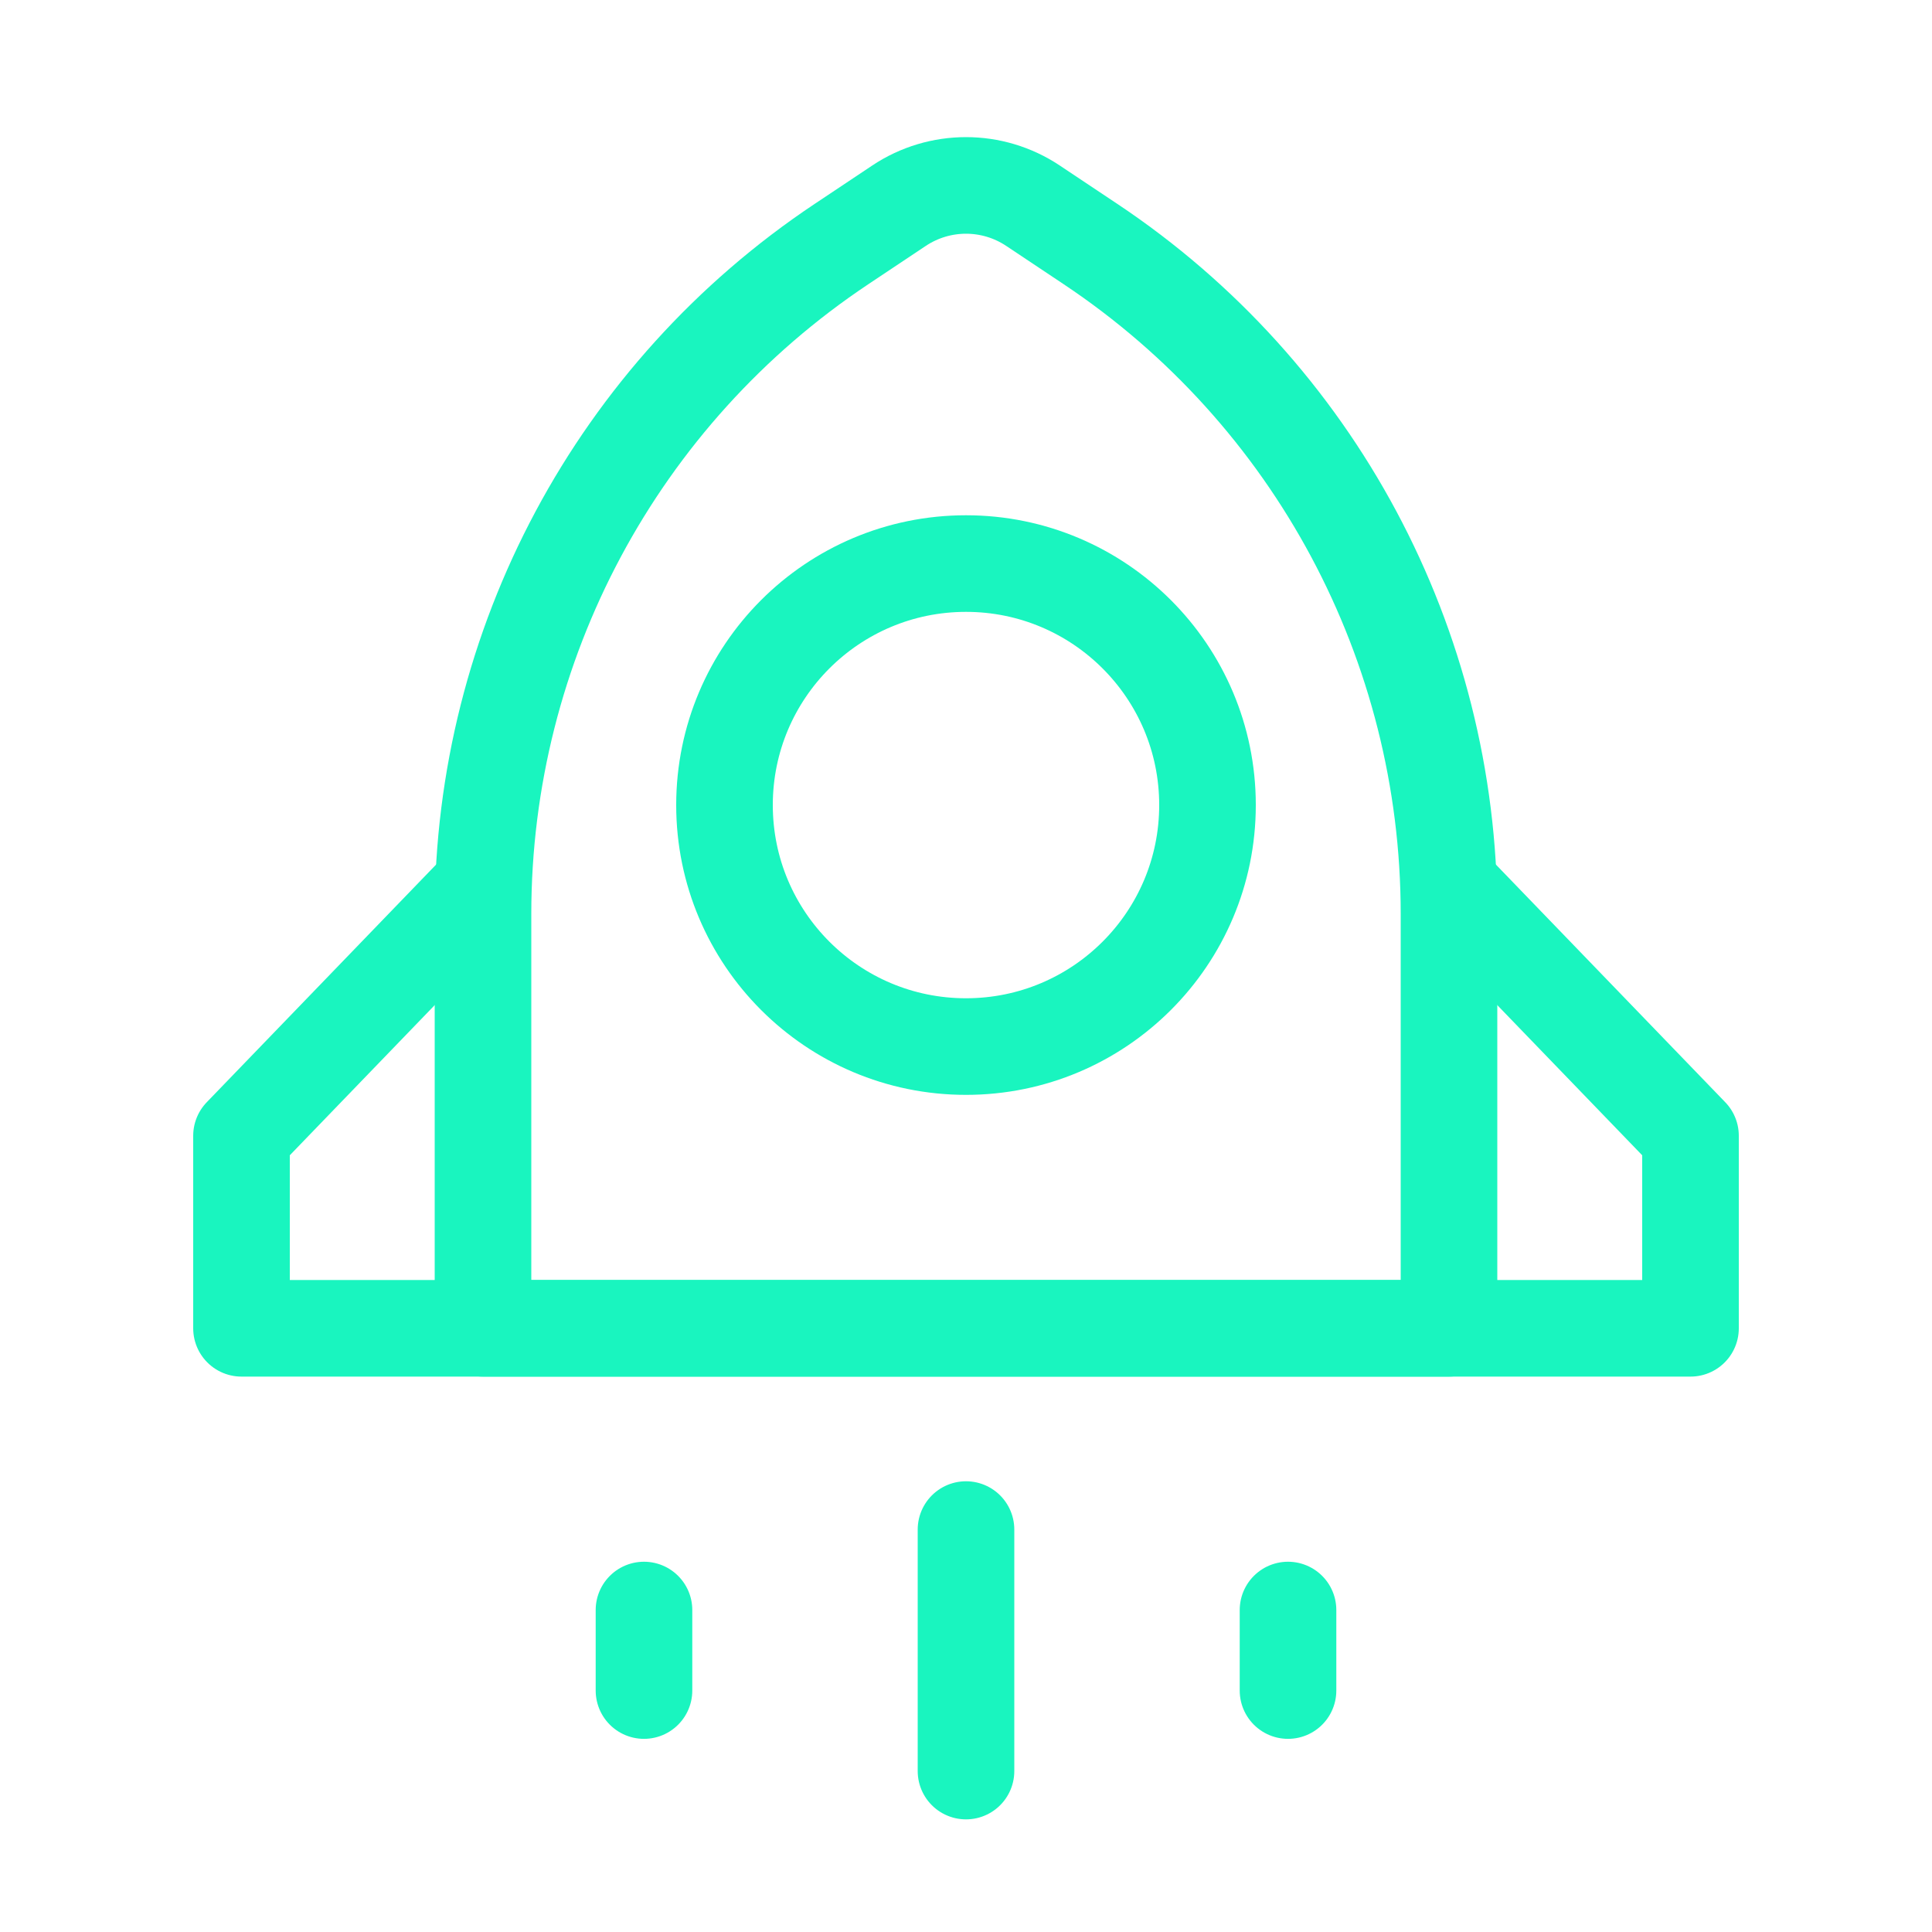<svg width="40" height="40" viewBox="0 0 40 40" fill="none" xmlns="http://www.w3.org/2000/svg">
<path d="M17.422 5.053L18.613 4.259C19.453 3.699 20.547 3.699 21.387 4.259L22.578 5.053C27.215 8.144 30 13.348 30 18.921V27.501H10V18.921C10 13.348 12.785 8.144 17.422 5.053Z" stroke="#19F5BF" stroke-width="2" stroke-linecap="round" stroke-linejoin="round"/>
<path d="M20 21.668C22.761 21.668 25 19.429 25 16.668C25 13.906 22.761 11.668 20 11.668C17.238 11.668 15 13.906 15 16.668C15 19.429 17.238 21.668 20 21.668Z" stroke="#19F5BF" stroke-width="2"/>
<path d="M10 18.334L5 23.515V27.501H35V23.515L30 18.334" stroke="#19F5BF" stroke-width="2" stroke-linecap="round" stroke-linejoin="round"/>
<path d="M20 31.668V36.668" stroke="#19F5BF" stroke-width="2" stroke-linecap="round" stroke-linejoin="round"/>
<path d="M13.333 33.334V35.001" stroke="#19F5BF" stroke-width="2" stroke-linecap="round" stroke-linejoin="round"/>
<path d="M26.667 33.334V35.001" stroke="#19F5BF" stroke-width="2" stroke-linecap="round" stroke-linejoin="round"/>
</svg>
